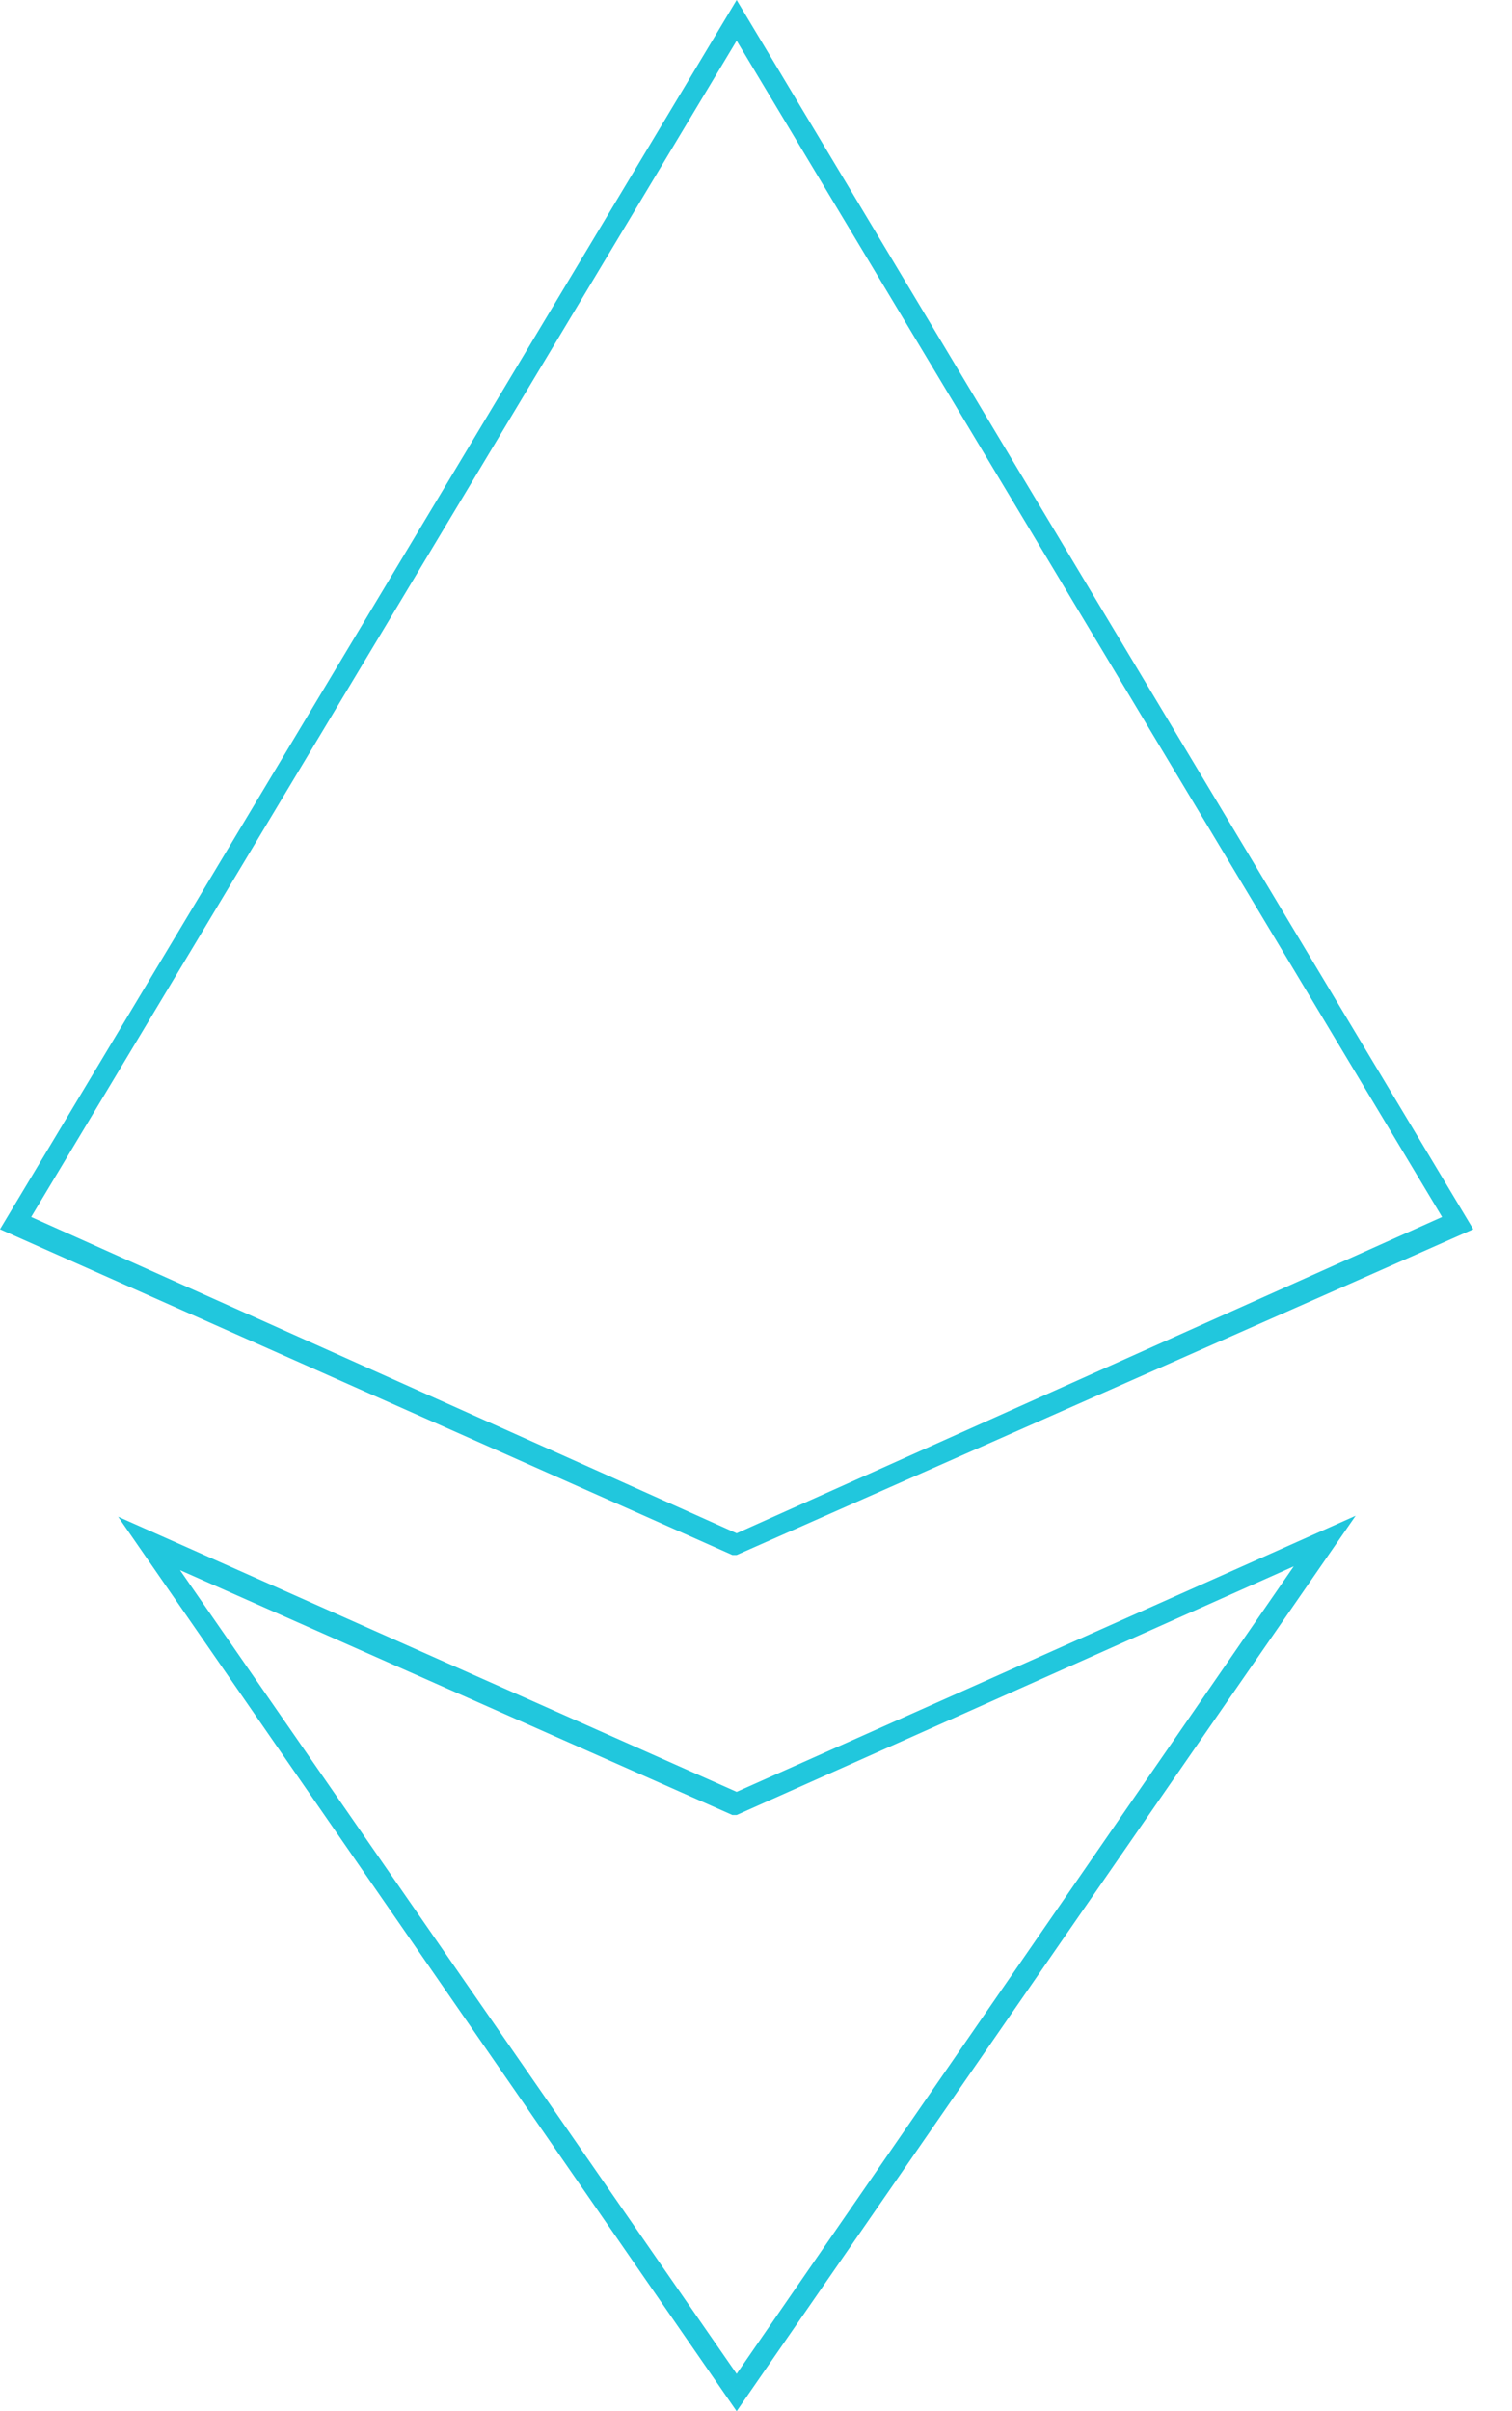 <svg width="32" height="51" viewBox="0 0 32 51" fill="none" xmlns="http://www.w3.org/2000/svg">
<path d="M0 26L15.5 32.89H15.59L31.18 26L15.59 0L0 26ZM15.59 32.43L0.66 25.74L15.59 0.86L30.52 25.74L15.59 32.43Z" fill="#21C7DD"/>
<path d="M2.5 32.08L15.59 51L28.69 32.06L15.59 37.9L2.5 32.08ZM15.59 50.21L3.81 33.21L15.5 38.39H15.59L27.38 33.13L15.59 50.21Z" fill="#21C7DD"/>
</svg>
